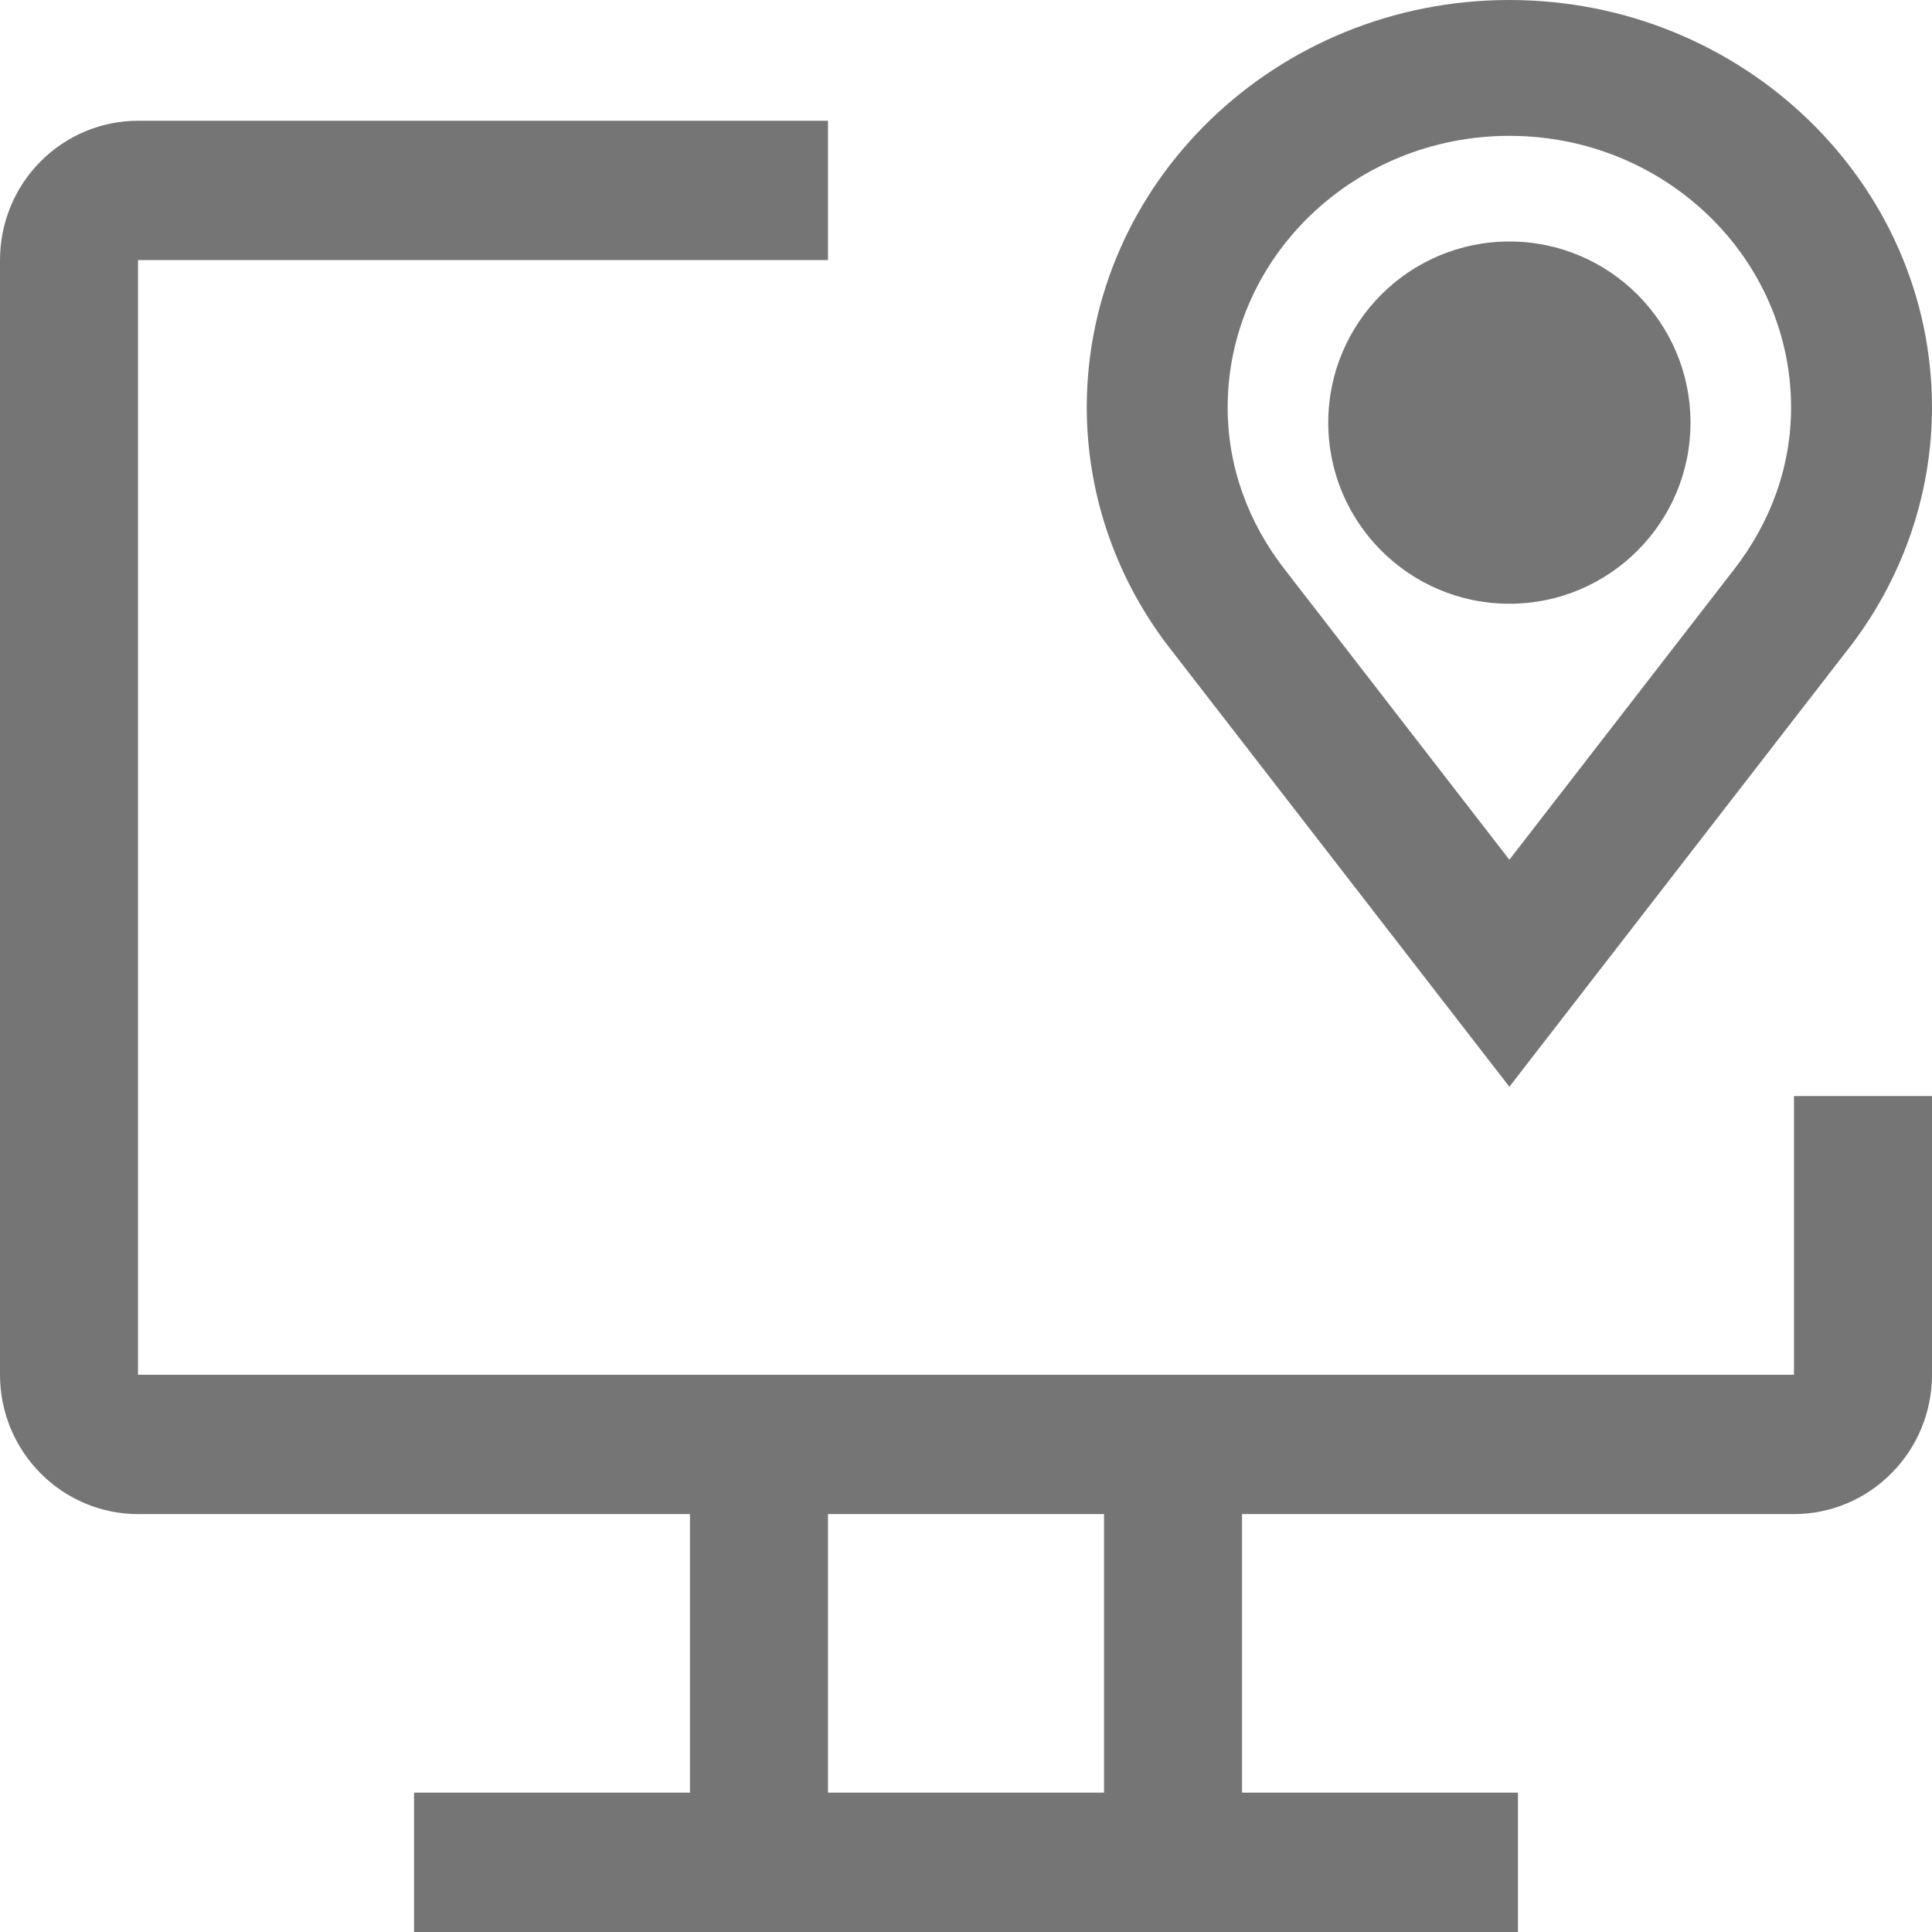 <svg width="16" height="16" viewBox="0 0 16 16" fill="none" xmlns="http://www.w3.org/2000/svg">
<path d="M12.5 9L9.712 5.399C9.251 4.818 9.001 4.107 9 3.375C9 1.514 10.57 0 12.5 0C14.43 0 16 1.514 16 3.375C15.999 4.108 15.748 4.82 15.285 5.402L12.5 9ZM12.5 1.125C11.213 1.125 10.167 2.134 10.167 3.375C10.167 3.858 10.332 4.324 10.645 4.723L12.5 7.12L14.353 4.726C14.668 4.324 14.833 3.858 14.833 3.375C14.833 2.134 13.787 1.125 12.5 1.125Z" fill="#757575"/>
<path d="M12.5 5C13.328 5 14 4.328 14 3.5C14 2.672 13.328 2 12.5 2C11.672 2 11 2.672 11 3.5C11 4.328 11.672 5 12.5 5Z" fill="#757575"/>
<path d="M14.857 9.077V11.385H1.143V2.154H6.857V1H1.143C0.84 1 0.549 1.122 0.335 1.338C0.12 1.554 0 1.848 0 2.154V11.385C0 11.691 0.12 11.984 0.335 12.2C0.549 12.417 0.84 12.539 1.143 12.539H5.714V14.846H3.429V16H12.571V14.846H10.286V12.539H14.857C15.16 12.539 15.451 12.417 15.665 12.2C15.88 11.984 16 11.691 16 11.385V9.077H14.857ZM9.143 14.846H6.857V12.539H9.143V14.846Z" fill="#757575"/>
</svg>
